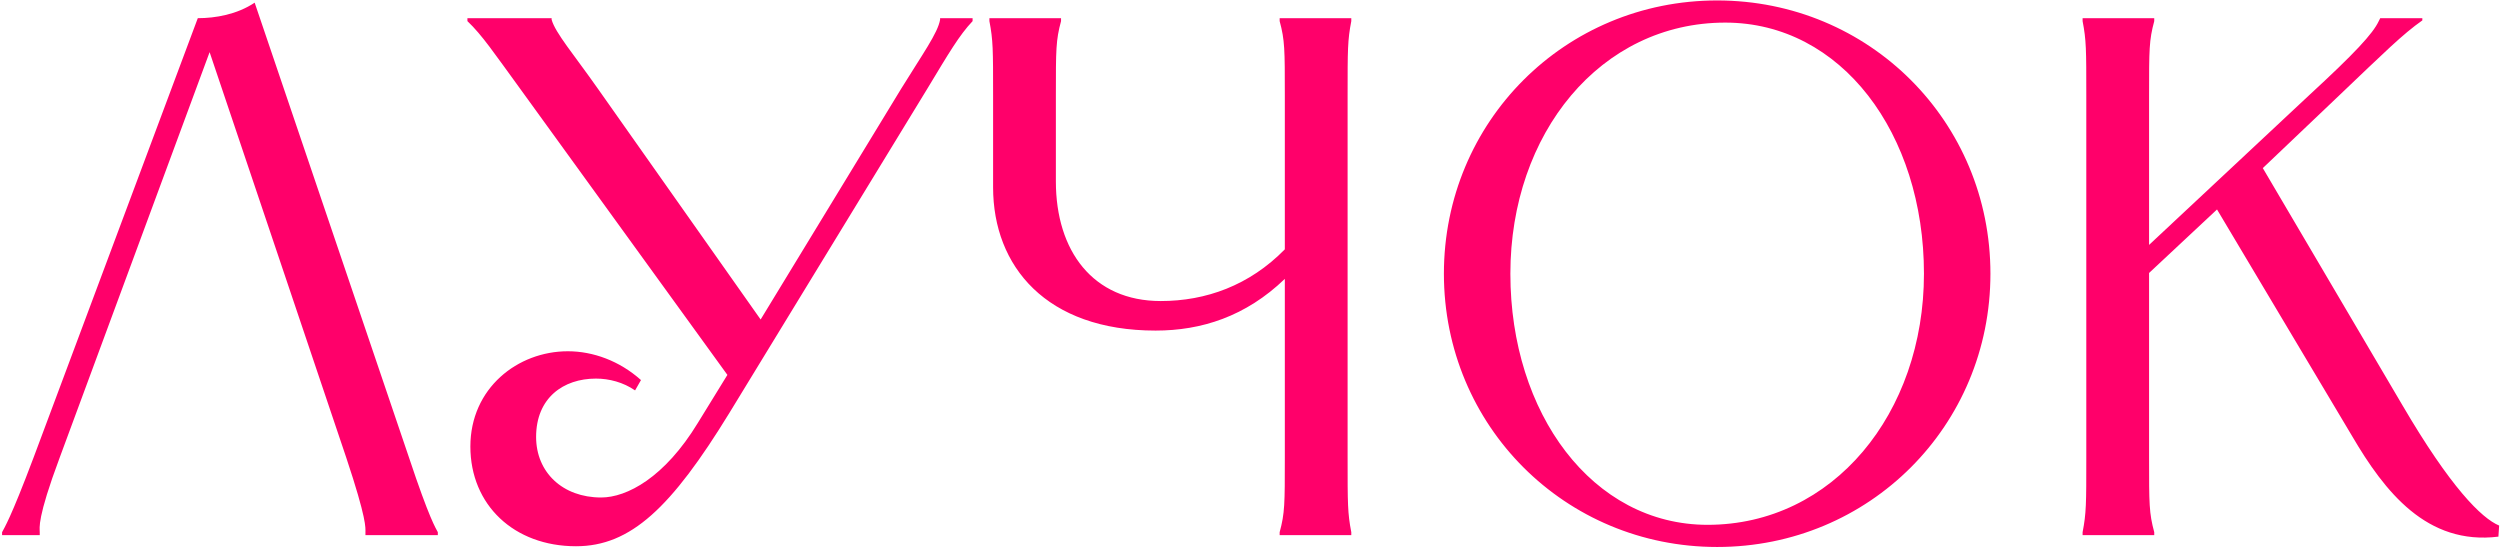 <?xml version="1.0" encoding="UTF-8"?> <svg xmlns="http://www.w3.org/2000/svg" width="677" height="149" viewBox="0 0 677 149" fill="none"><path d="M118.563 144.922H98.963V144.122C98.963 142.922 99.362 140.722 93.763 123.922L56.763 14.122L16.163 123.922C9.963 140.522 10.762 142.922 10.762 144.122V144.922H0.562V144.122C1.163 142.922 2.763 140.722 9.162 123.722L53.562 4.922C58.362 4.922 64.162 3.922 68.963 0.722L110.763 123.922C116.363 140.722 117.963 142.922 118.563 144.122V144.922ZM126.578 4.922H149.378V5.322C150.378 8.922 155.378 14.722 161.978 24.122L205.978 86.522L243.978 24.122C249.778 14.722 253.978 8.922 254.578 5.322V4.922H263.378V5.722C259.778 9.522 256.978 14.322 251.178 23.922L197.578 111.722C181.778 137.522 170.778 147.922 155.978 147.922C139.178 147.922 127.378 136.722 127.378 120.922C127.378 105.122 140.178 95.122 153.778 95.122C160.578 95.122 167.778 97.722 173.578 102.922L171.978 105.722C168.778 103.522 164.978 102.522 161.378 102.522C152.578 102.522 145.178 107.722 145.178 118.322C145.178 127.922 152.378 134.722 162.778 134.722C169.778 134.722 179.978 129.322 188.978 114.522L196.978 101.522L140.778 23.922C133.778 14.322 130.578 9.522 126.578 5.722V4.922ZM267.93 4.922H287.33V5.722C285.93 10.922 285.93 13.322 285.93 25.922V49.122C285.93 67.922 295.93 81.522 314.33 81.522C326.53 81.522 338.33 77.322 347.93 67.522V25.922C347.93 13.322 347.93 10.922 346.53 5.722V4.922H365.93V5.722C364.93 10.922 364.93 13.322 364.93 25.922V123.922C364.93 136.522 364.93 138.922 365.93 144.122V144.922H346.53V144.122C347.93 138.922 347.93 136.522 347.93 123.922V75.522C337.33 85.722 325.33 89.522 312.93 89.522C283.33 89.522 268.93 72.122 268.93 50.722V25.922C268.93 13.322 268.93 10.922 267.93 5.722V4.922ZM465.008 148.122C423.808 148.122 391.008 115.322 391.008 74.122C391.008 32.922 423.808 0.122 465.008 0.122C506.208 0.122 539.008 32.922 539.008 74.122C539.008 115.322 506.208 148.122 465.008 148.122ZM409.008 74.122C409.008 111.922 431.208 142.122 462.408 142.122C496.408 142.122 521.008 111.922 521.008 74.122C521.008 36.122 498.608 6.122 467.208 6.122C433.408 6.122 409.008 36.122 409.008 74.122ZM563.969 4.922H583.369V5.722C581.969 10.922 581.969 13.322 581.969 25.922V66.322L625.169 25.922C637.769 14.322 642.569 9.122 644.169 5.722L644.569 4.922H655.969V5.522C650.569 9.322 645.769 14.122 633.369 25.922L612.769 45.522L650.569 109.722C663.569 131.922 671.969 140.322 676.769 142.322L676.569 145.322C657.169 147.722 645.769 133.122 636.969 118.122L600.369 56.722L581.969 73.922V123.922C581.969 136.522 581.969 138.922 583.369 144.122V144.922H563.969V144.122C564.969 138.922 564.969 136.522 564.969 123.922V25.922C564.969 13.322 564.969 10.922 563.969 5.722V4.922Z" fill="#FF006A"></path></svg> 